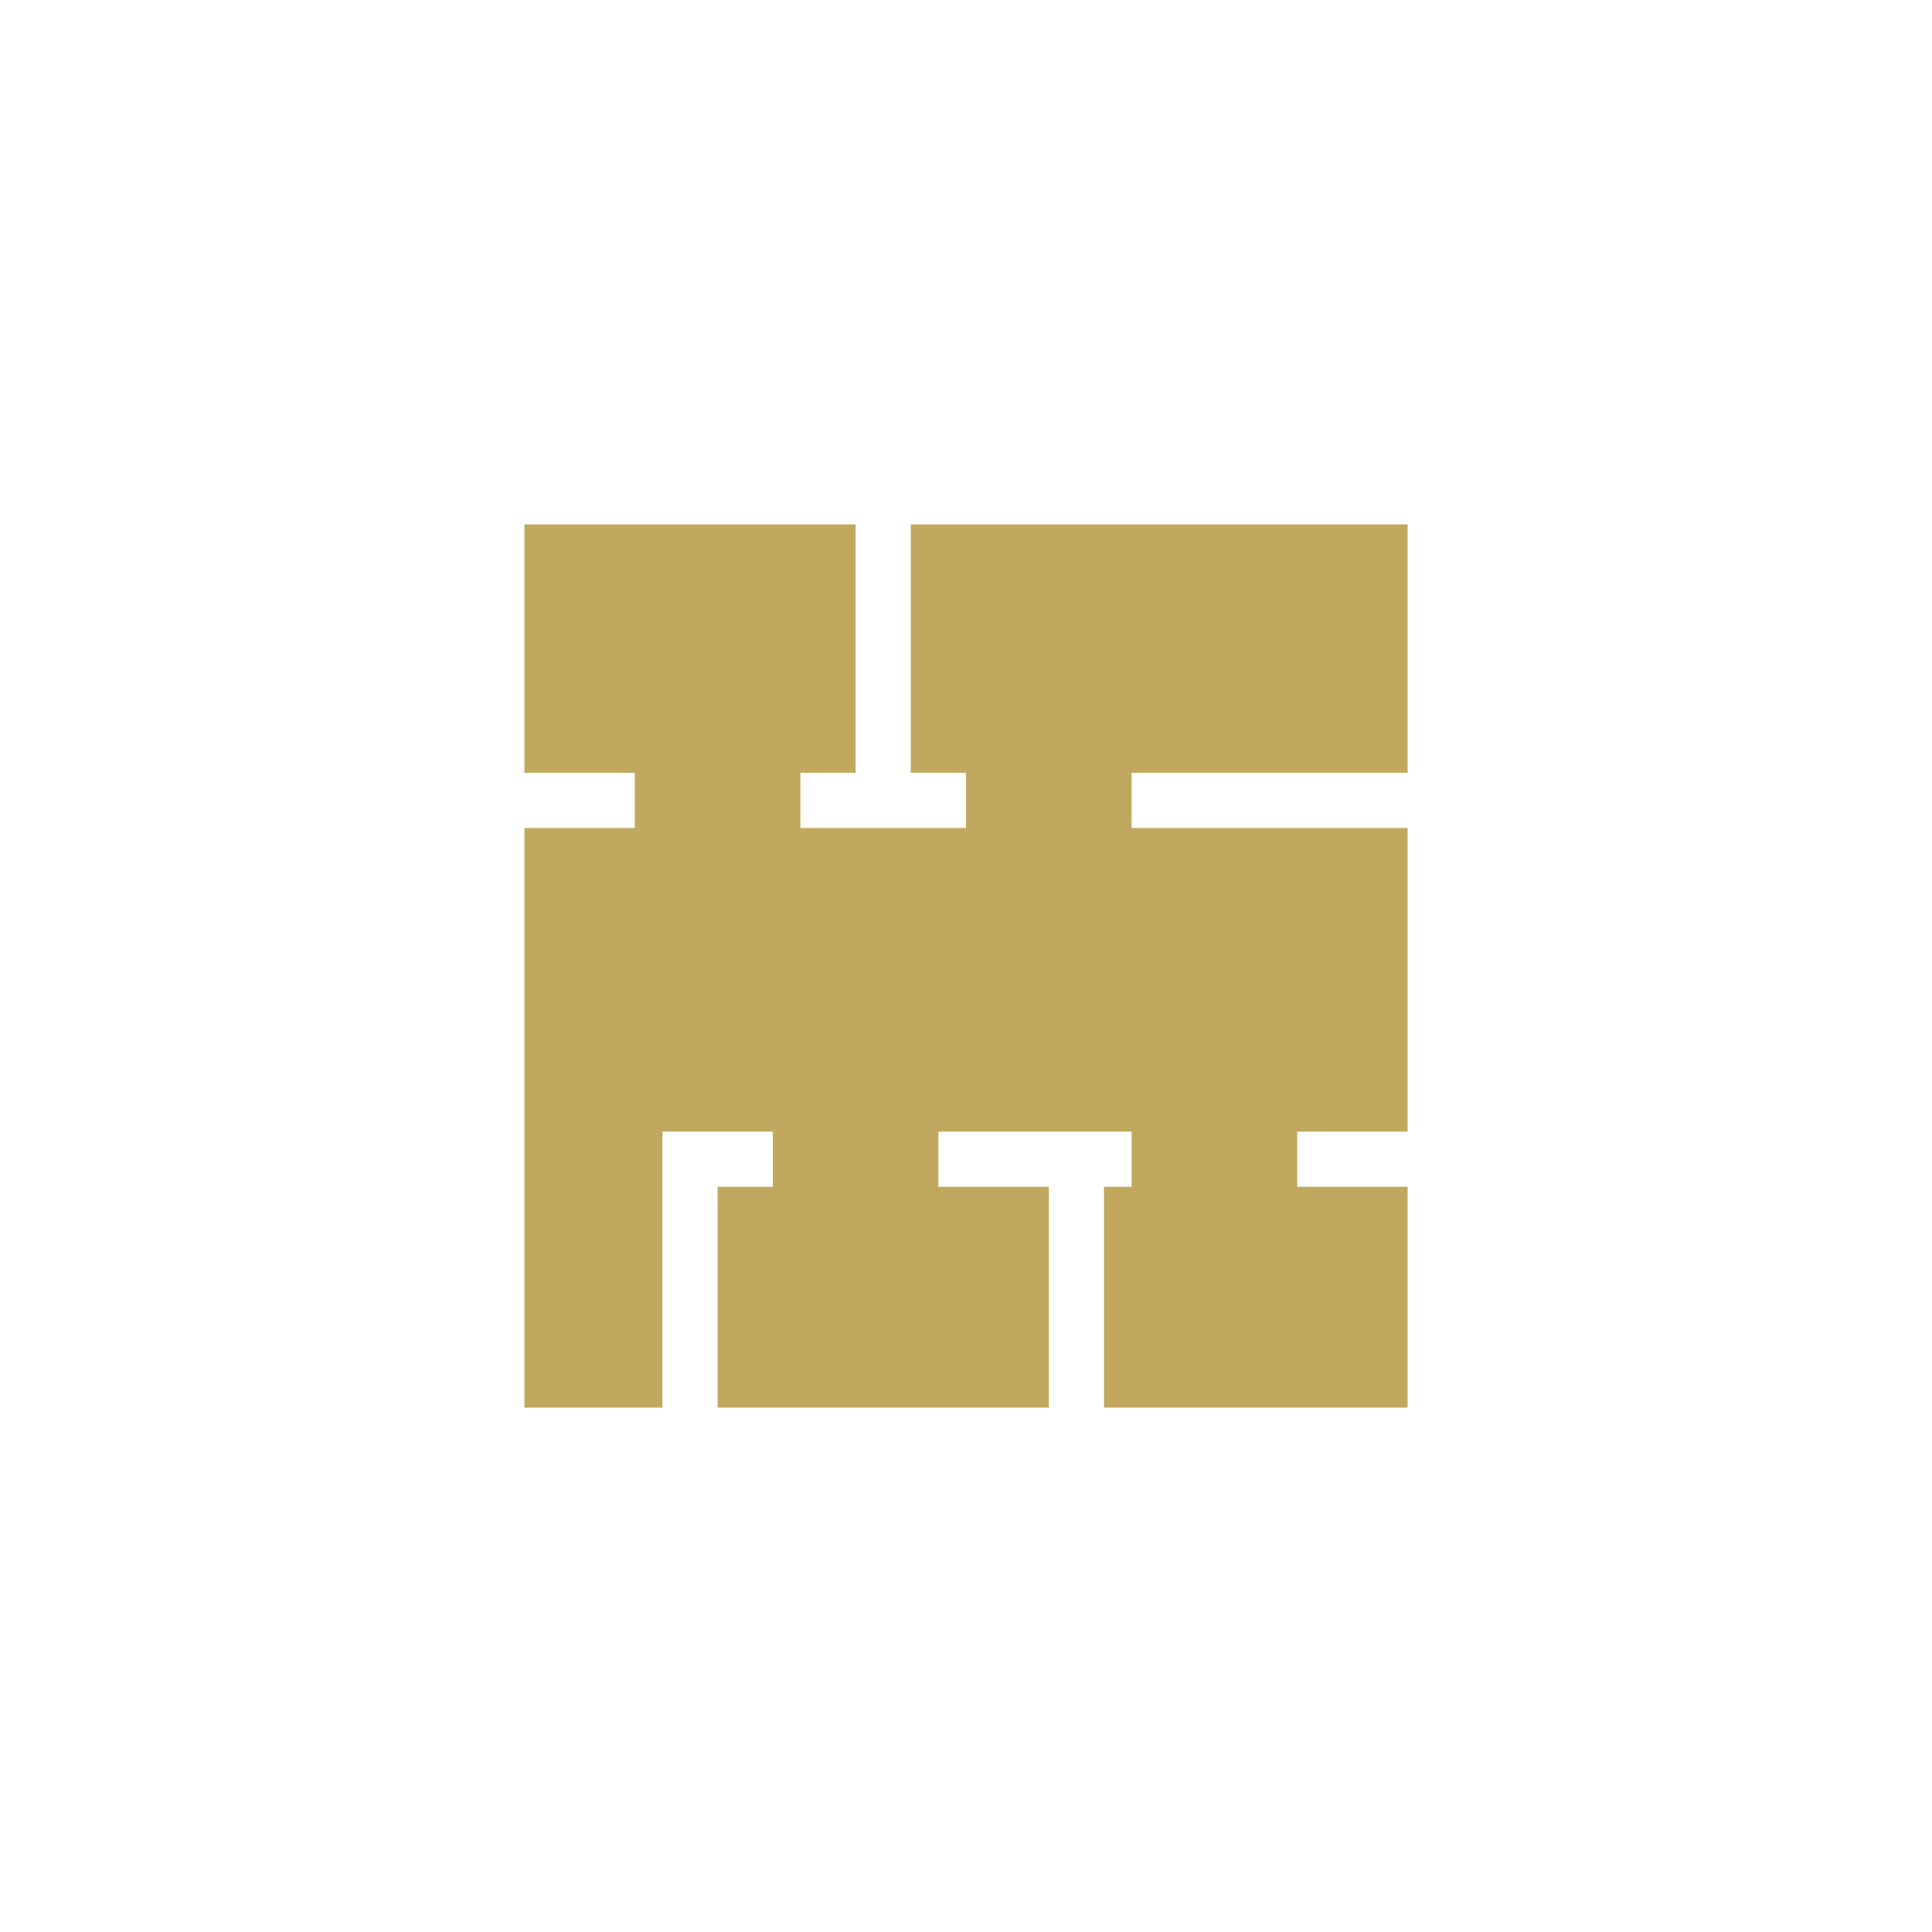 <svg xmlns="http://www.w3.org/2000/svg" width="70" height="70" viewBox="0 0 70 70">
  <path fill="#C1A85E" fill-rule="evenodd" d="M31,28 L29,28 L29,30 L35,30 L35,28 L33,28 L33,19 L51,19 L51,28 L41,28 L41,30 L51,30 L51,41 L47,41 L47,43 L51,43 L51,51 L40,51 L40,43 L41,43 L41,41 L34,41 L34,43 L38,43 L38,51 L26,51 L26,43 L28,43 L28,41 L24,41 L24,51 L19,51 L19,30 L23,30 L23,28 L19,28 L19,19 L31,19 L31,28 Z"/>
</svg>
